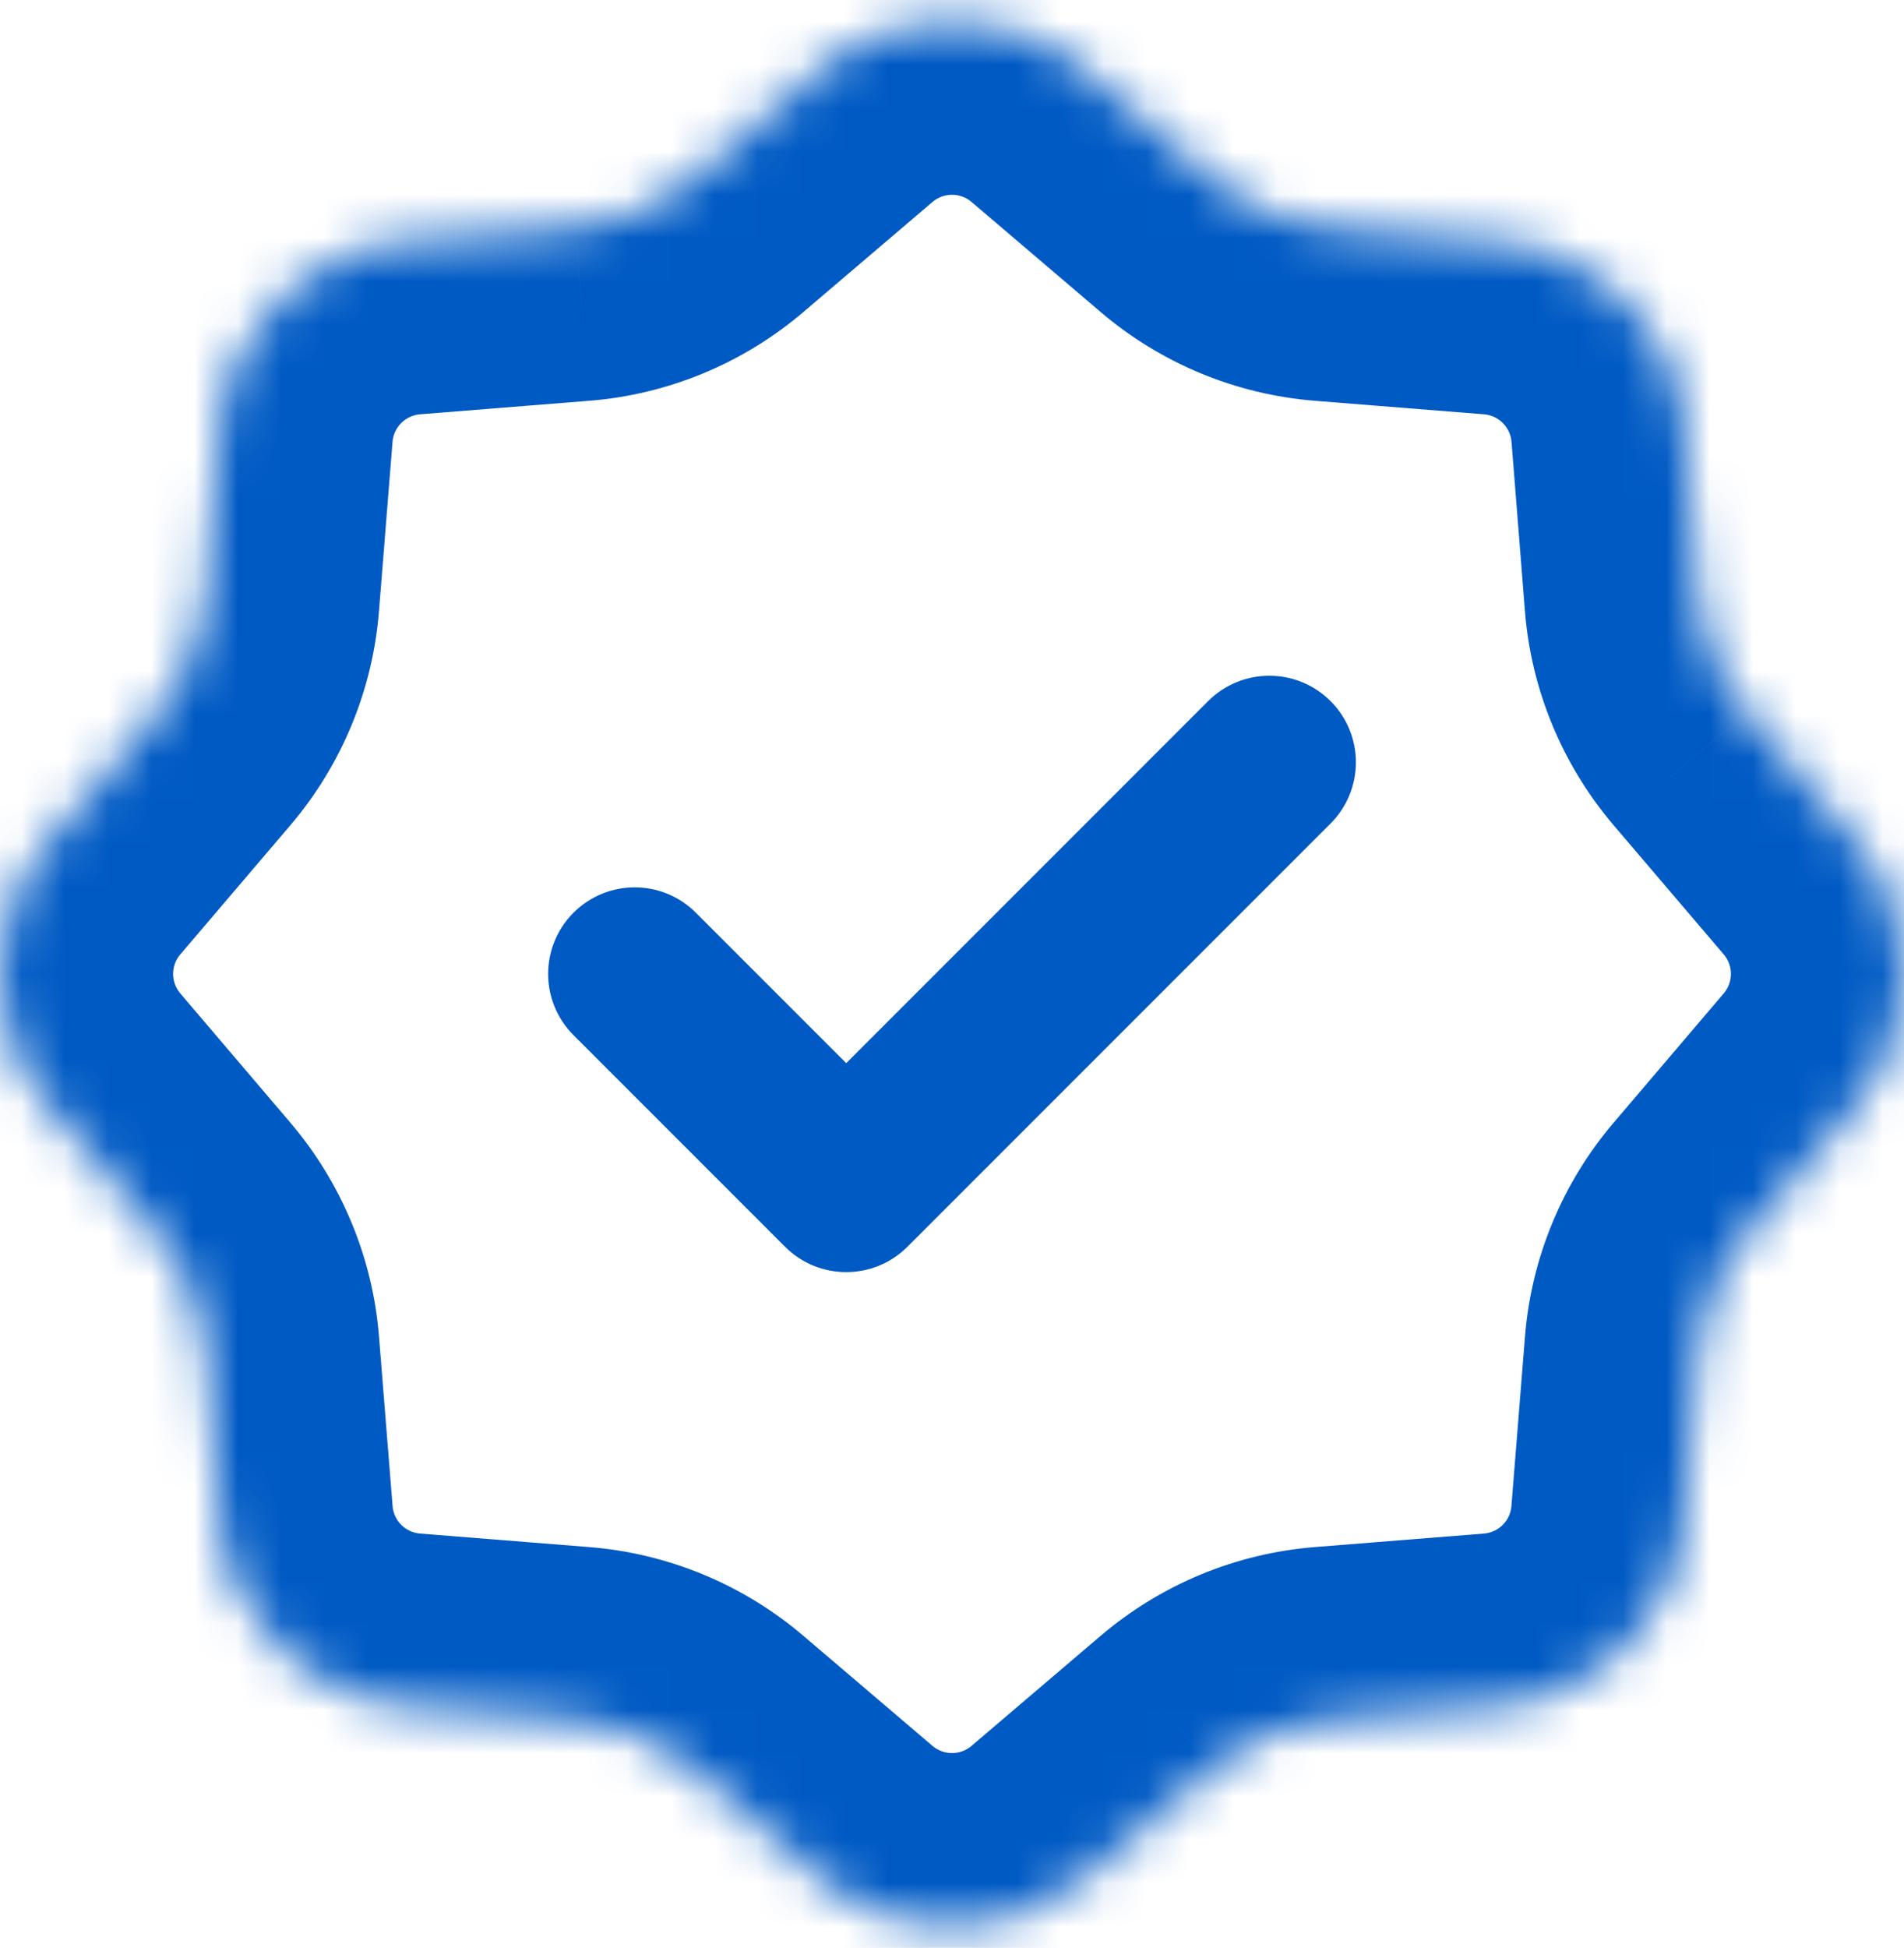 <svg width="44" height="45" viewBox="0 0 44 45" fill="none" xmlns="http://www.w3.org/2000/svg">
<mask id="path-1-inside-1_17169_42373" fill="white">
<path d="M28.031 4.165L25.046 1.621C23.291 0.126 20.709 0.126 18.955 1.621L15.971 4.165C15.219 4.806 14.283 5.193 13.298 5.272L9.391 5.584C7.093 5.767 5.267 7.592 5.084 9.89L4.771 13.799C4.693 14.784 4.306 15.719 3.666 16.47L1.122 19.455C-0.374 21.21 -0.373 23.79 1.122 25.545L3.665 28.53C4.305 29.282 4.694 30.216 4.772 31.201L5.085 35.11C5.268 37.408 7.091 39.233 9.389 39.416L13.299 39.728C14.284 39.807 15.218 40.194 15.97 40.835L18.954 43.379C20.709 44.874 23.291 44.874 25.046 43.379L28.03 40.835C28.782 40.194 29.716 39.807 30.701 39.728L34.611 39.416C36.91 39.233 38.732 37.408 38.915 35.11L39.228 31.201C39.307 30.216 39.695 29.282 40.336 28.53L42.878 25.545C44.373 23.79 44.374 21.21 42.879 19.455L40.335 16.471C39.694 15.719 39.306 14.784 39.227 13.799L38.918 9.89C38.734 7.592 36.908 5.767 34.61 5.584L30.702 5.272C29.717 5.193 28.783 4.806 28.031 4.165Z"/>
</mask>
<path d="M30.748 19.025C31.529 18.244 31.529 16.978 30.748 16.197C29.967 15.416 28.7 15.416 27.919 16.197L30.748 19.025ZM19.556 27.389L18.142 28.803C18.922 29.584 20.189 29.584 20.97 28.803L19.556 27.389ZM16.081 21.086C15.3 20.305 14.034 20.305 13.253 21.086C12.472 21.867 12.472 23.133 13.253 23.914L16.081 21.086ZM27.919 16.197L18.142 25.975L20.97 28.803L30.748 19.025L27.919 16.197ZM20.97 25.975L16.081 21.086L13.253 23.914L18.142 28.803L20.97 25.975ZM25.046 1.621L27.641 -1.423V-1.423L25.046 1.621ZM28.031 4.165L25.436 7.209V7.209L28.031 4.165ZM30.702 5.272L31.02 1.284L31.02 1.284L30.702 5.272ZM34.61 5.584L34.292 9.571L34.292 9.571L34.61 5.584ZM38.918 9.89L42.905 9.574L42.905 9.572L38.918 9.89ZM39.227 13.799L35.24 14.115L35.24 14.117L39.227 13.799ZM40.335 16.471L37.29 19.065L37.291 19.066L40.335 16.471ZM42.879 19.455L45.924 16.86L45.923 16.86L42.879 19.455ZM42.878 25.545L39.834 22.951L39.833 22.951L42.878 25.545ZM40.336 28.53L43.38 31.124L43.381 31.123L40.336 28.53ZM39.228 31.201L43.215 31.52L43.215 31.519L39.228 31.201ZM38.915 35.11L34.928 34.791L34.928 34.792L38.915 35.11ZM34.611 39.416L34.93 43.404L34.93 43.404L34.611 39.416ZM30.701 39.728L30.383 35.741L30.383 35.741L30.701 39.728ZM28.03 40.835L25.436 37.791L25.435 37.791L28.03 40.835ZM25.046 43.379L27.641 46.423L27.641 46.423L25.046 43.379ZM18.954 43.379L16.359 46.423L16.36 46.423L18.954 43.379ZM15.97 40.835L18.565 37.791L18.565 37.791L15.97 40.835ZM13.299 39.728L13.617 35.741L13.617 35.741L13.299 39.728ZM9.389 39.416L9.071 43.404L9.071 43.404L9.389 39.416ZM5.085 35.11L9.072 34.792L9.072 34.791L5.085 35.11ZM4.772 31.201L0.785 31.519L0.785 31.52L4.772 31.201ZM3.665 28.53L0.62 31.123L0.62 31.124L3.665 28.53ZM1.122 25.545L4.167 22.951L4.167 22.951L1.122 25.545ZM1.122 19.455L-1.922 16.86L-1.923 16.86L1.122 19.455ZM3.666 16.47L6.71 19.065L6.71 19.065L3.666 16.47ZM4.771 13.799L0.784 13.48L0.784 13.481L4.771 13.799ZM5.084 9.89L9.071 10.209L9.071 10.208L5.084 9.89ZM9.391 5.584L9.709 9.571L9.709 9.571L9.391 5.584ZM13.298 5.272L12.98 1.284L12.979 1.284L13.298 5.272ZM15.971 4.165L18.565 7.209L18.565 7.209L15.971 4.165ZM18.955 1.621L16.36 -1.423L16.36 -1.423L18.955 1.621ZM22.452 4.666L25.436 7.209L30.625 1.12L27.641 -1.423L22.452 4.666ZM25.436 7.209C26.828 8.396 28.559 9.113 30.384 9.259L31.02 1.284C30.875 1.273 30.737 1.216 30.625 1.12L25.436 7.209ZM30.383 9.259L34.292 9.571L34.928 1.596L31.02 1.284L30.383 9.259ZM34.292 9.571C34.634 9.598 34.903 9.87 34.93 10.208L42.905 9.572C42.565 5.314 39.183 1.936 34.928 1.596L34.292 9.571ZM34.93 10.206L35.24 14.115L43.215 13.483L42.905 9.574L34.93 10.206ZM35.24 14.117C35.386 15.943 36.105 17.674 37.29 19.065L43.379 13.876C43.283 13.763 43.226 13.624 43.215 13.481L35.24 14.117ZM37.291 19.066L39.835 22.05L45.923 16.86L43.379 13.875L37.291 19.066ZM39.835 22.049C40.055 22.308 40.056 22.689 39.834 22.951L45.922 28.14C48.691 24.891 48.694 20.112 45.924 16.86L39.835 22.049ZM39.833 22.951L37.291 25.936L43.381 31.123L45.923 28.139L39.833 22.951ZM37.291 25.935C36.106 27.326 35.387 29.056 35.241 30.883L43.215 31.519C43.227 31.376 43.284 31.238 43.38 31.124L37.291 25.935ZM35.241 30.882L34.928 34.791L42.903 35.429L43.215 31.52L35.241 30.882ZM34.928 34.792C34.901 35.135 34.63 35.402 34.293 35.429L34.93 43.404C39.188 43.064 42.563 39.682 42.903 35.428L34.928 34.792ZM34.293 35.429L30.383 35.741L31.019 43.716L34.93 43.404L34.293 35.429ZM30.383 35.741C28.559 35.887 26.828 36.604 25.436 37.791L30.625 43.879C30.736 43.785 30.874 43.727 31.019 43.716L30.383 35.741ZM25.435 37.791L22.451 40.334L27.641 46.423L30.625 43.879L25.435 37.791ZM22.452 40.334C22.192 40.555 21.808 40.555 21.549 40.334L16.36 46.423C19.61 49.192 24.391 49.192 27.641 46.423L22.452 40.334ZM21.549 40.334L18.565 37.791L13.375 43.879L16.359 46.423L21.549 40.334ZM18.565 37.791C17.173 36.604 15.442 35.887 13.617 35.741L12.981 43.716C13.126 43.727 13.264 43.784 13.376 43.88L18.565 37.791ZM13.617 35.741L9.707 35.429L9.071 43.404L12.981 43.716L13.617 35.741ZM9.707 35.429C9.37 35.402 9.1 35.135 9.072 34.792L1.098 35.428C1.437 39.682 4.812 43.064 9.071 43.404L9.707 35.429ZM9.072 34.791L8.759 30.882L0.785 31.52L1.098 35.429L9.072 34.791ZM8.759 30.883C8.614 29.056 7.894 27.326 6.709 25.935L0.62 31.124C0.717 31.238 0.773 31.376 0.785 31.519L8.759 30.883ZM6.71 25.936L4.167 22.951L-1.923 28.139L0.62 31.123L6.71 25.936ZM4.167 22.951C3.945 22.69 3.945 22.308 4.166 22.049L-1.923 16.86C-4.693 20.111 -4.691 24.89 -1.922 28.14L4.167 22.951ZM4.166 22.05L6.71 19.065L0.621 13.876L-1.922 16.86L4.166 22.05ZM6.71 19.065C7.899 17.67 8.613 15.938 8.758 14.117L0.784 13.481C0.772 13.629 0.714 13.767 0.621 13.876L6.71 19.065ZM8.758 14.118L9.071 10.209L1.097 9.571L0.784 13.48L8.758 14.118ZM9.071 10.208C9.098 9.869 9.369 9.598 9.709 9.571L9.073 1.596C4.818 1.936 1.436 5.315 1.097 9.572L9.071 10.208ZM9.709 9.571L13.616 9.259L12.979 1.284L9.073 1.596L9.709 9.571ZM13.616 9.259C15.439 9.114 17.172 8.397 18.565 7.209L13.376 1.121C13.266 1.215 13.126 1.273 12.98 1.284L13.616 9.259ZM18.565 7.209L21.549 4.666L16.36 -1.423L13.376 1.121L18.565 7.209ZM21.549 4.666C21.809 4.445 22.192 4.445 22.452 4.666L27.641 -1.423C24.391 -4.192 19.61 -4.192 16.36 -1.423L21.549 4.666Z" fill="#005AC4" mask="url(#path-1-inside-1_17169_42373)"/>
</svg>
